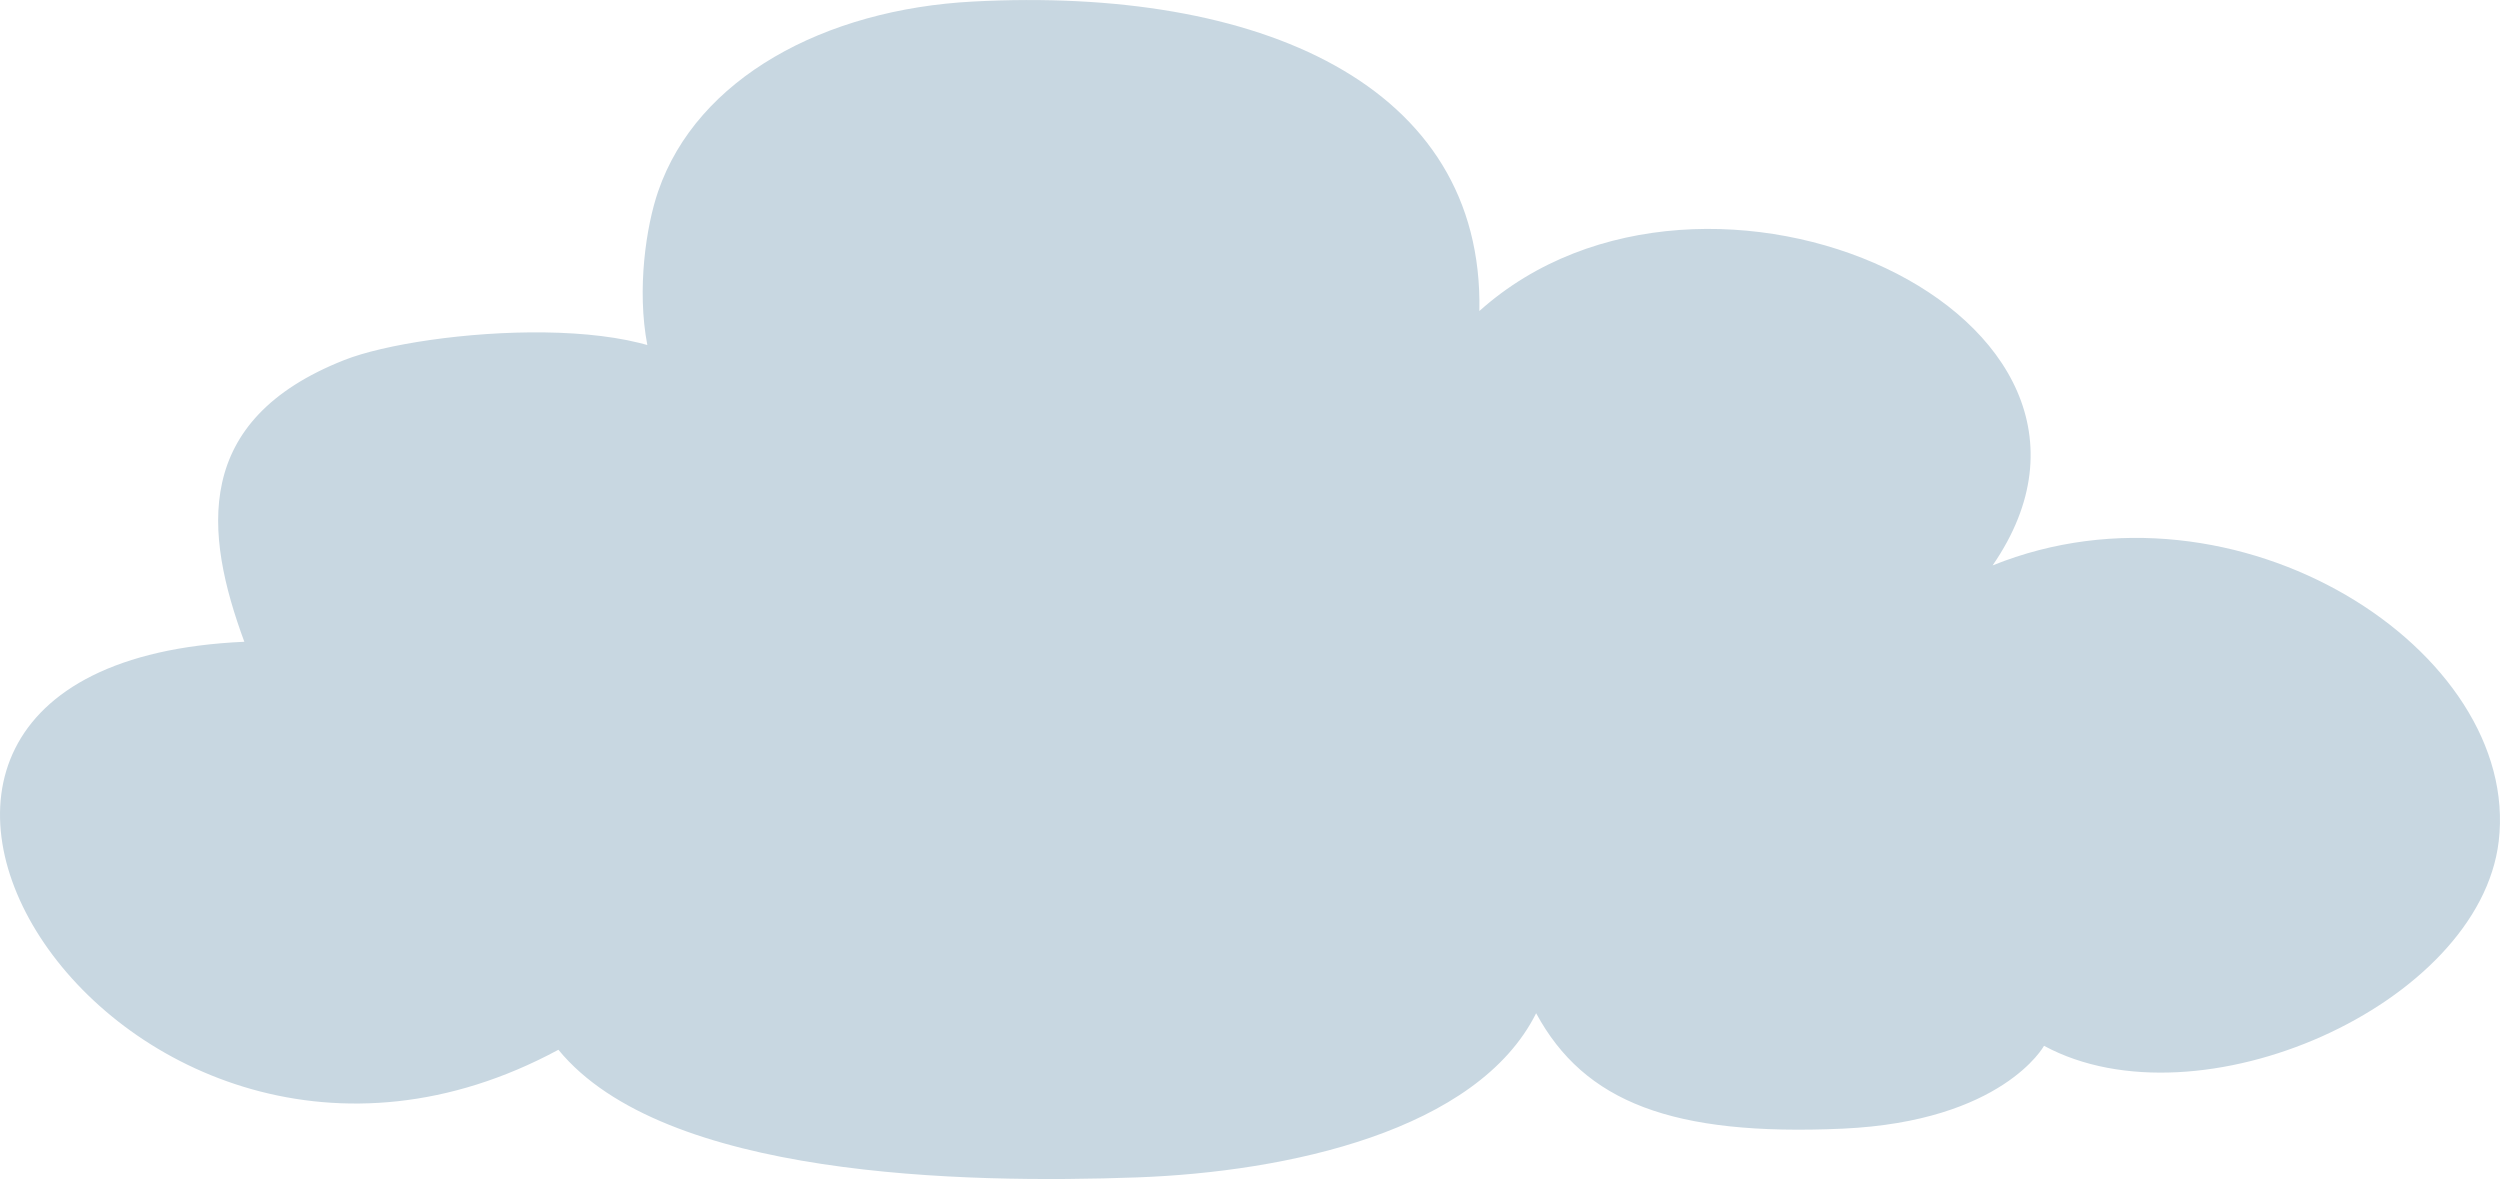 <?xml version="1.0" encoding="UTF-8"?>
<svg id="_レイヤー_2" data-name="レイヤー 2" xmlns="http://www.w3.org/2000/svg" viewBox="0 0 196.45 92.65">
  <defs>
    <style>
      .cls-1 {
        fill: #c8d7e1;
        stroke-width: 0px;
      }
    </style>
  </defs>
  <g id="_固定" data-name="固定">
    <path class="cls-1" d="M55.88,30.62c-2.62-6.44-22.61-4.78-28.82-2.33-11.97,4.72-11.02,13.58-7.86,22.14-40.33,1.8-9.83,50.69,24.68,32.06,8.26,10.08,31.86,10.52,45.48,10.03,11.81-.43,26.73-3.65,31.35-12.9,3.78,6.99,10.72,9.67,24.09,9.07,12.57-.57,15.82-6.51,15.82-6.51,12.16,6.58,34.2-3.21,35.73-16.07,1.77-14.94-20.54-29.44-39.77-21.68,13.59-19.71-22.57-35.92-40.33-19.99C116.6,6.61,98.89-1.06,76.48.12c-11.71.61-21.7,6.02-24.76,14.91-1.89,5.47-2.99,19.87,7.82,20.68"/>
  </g>
</svg>